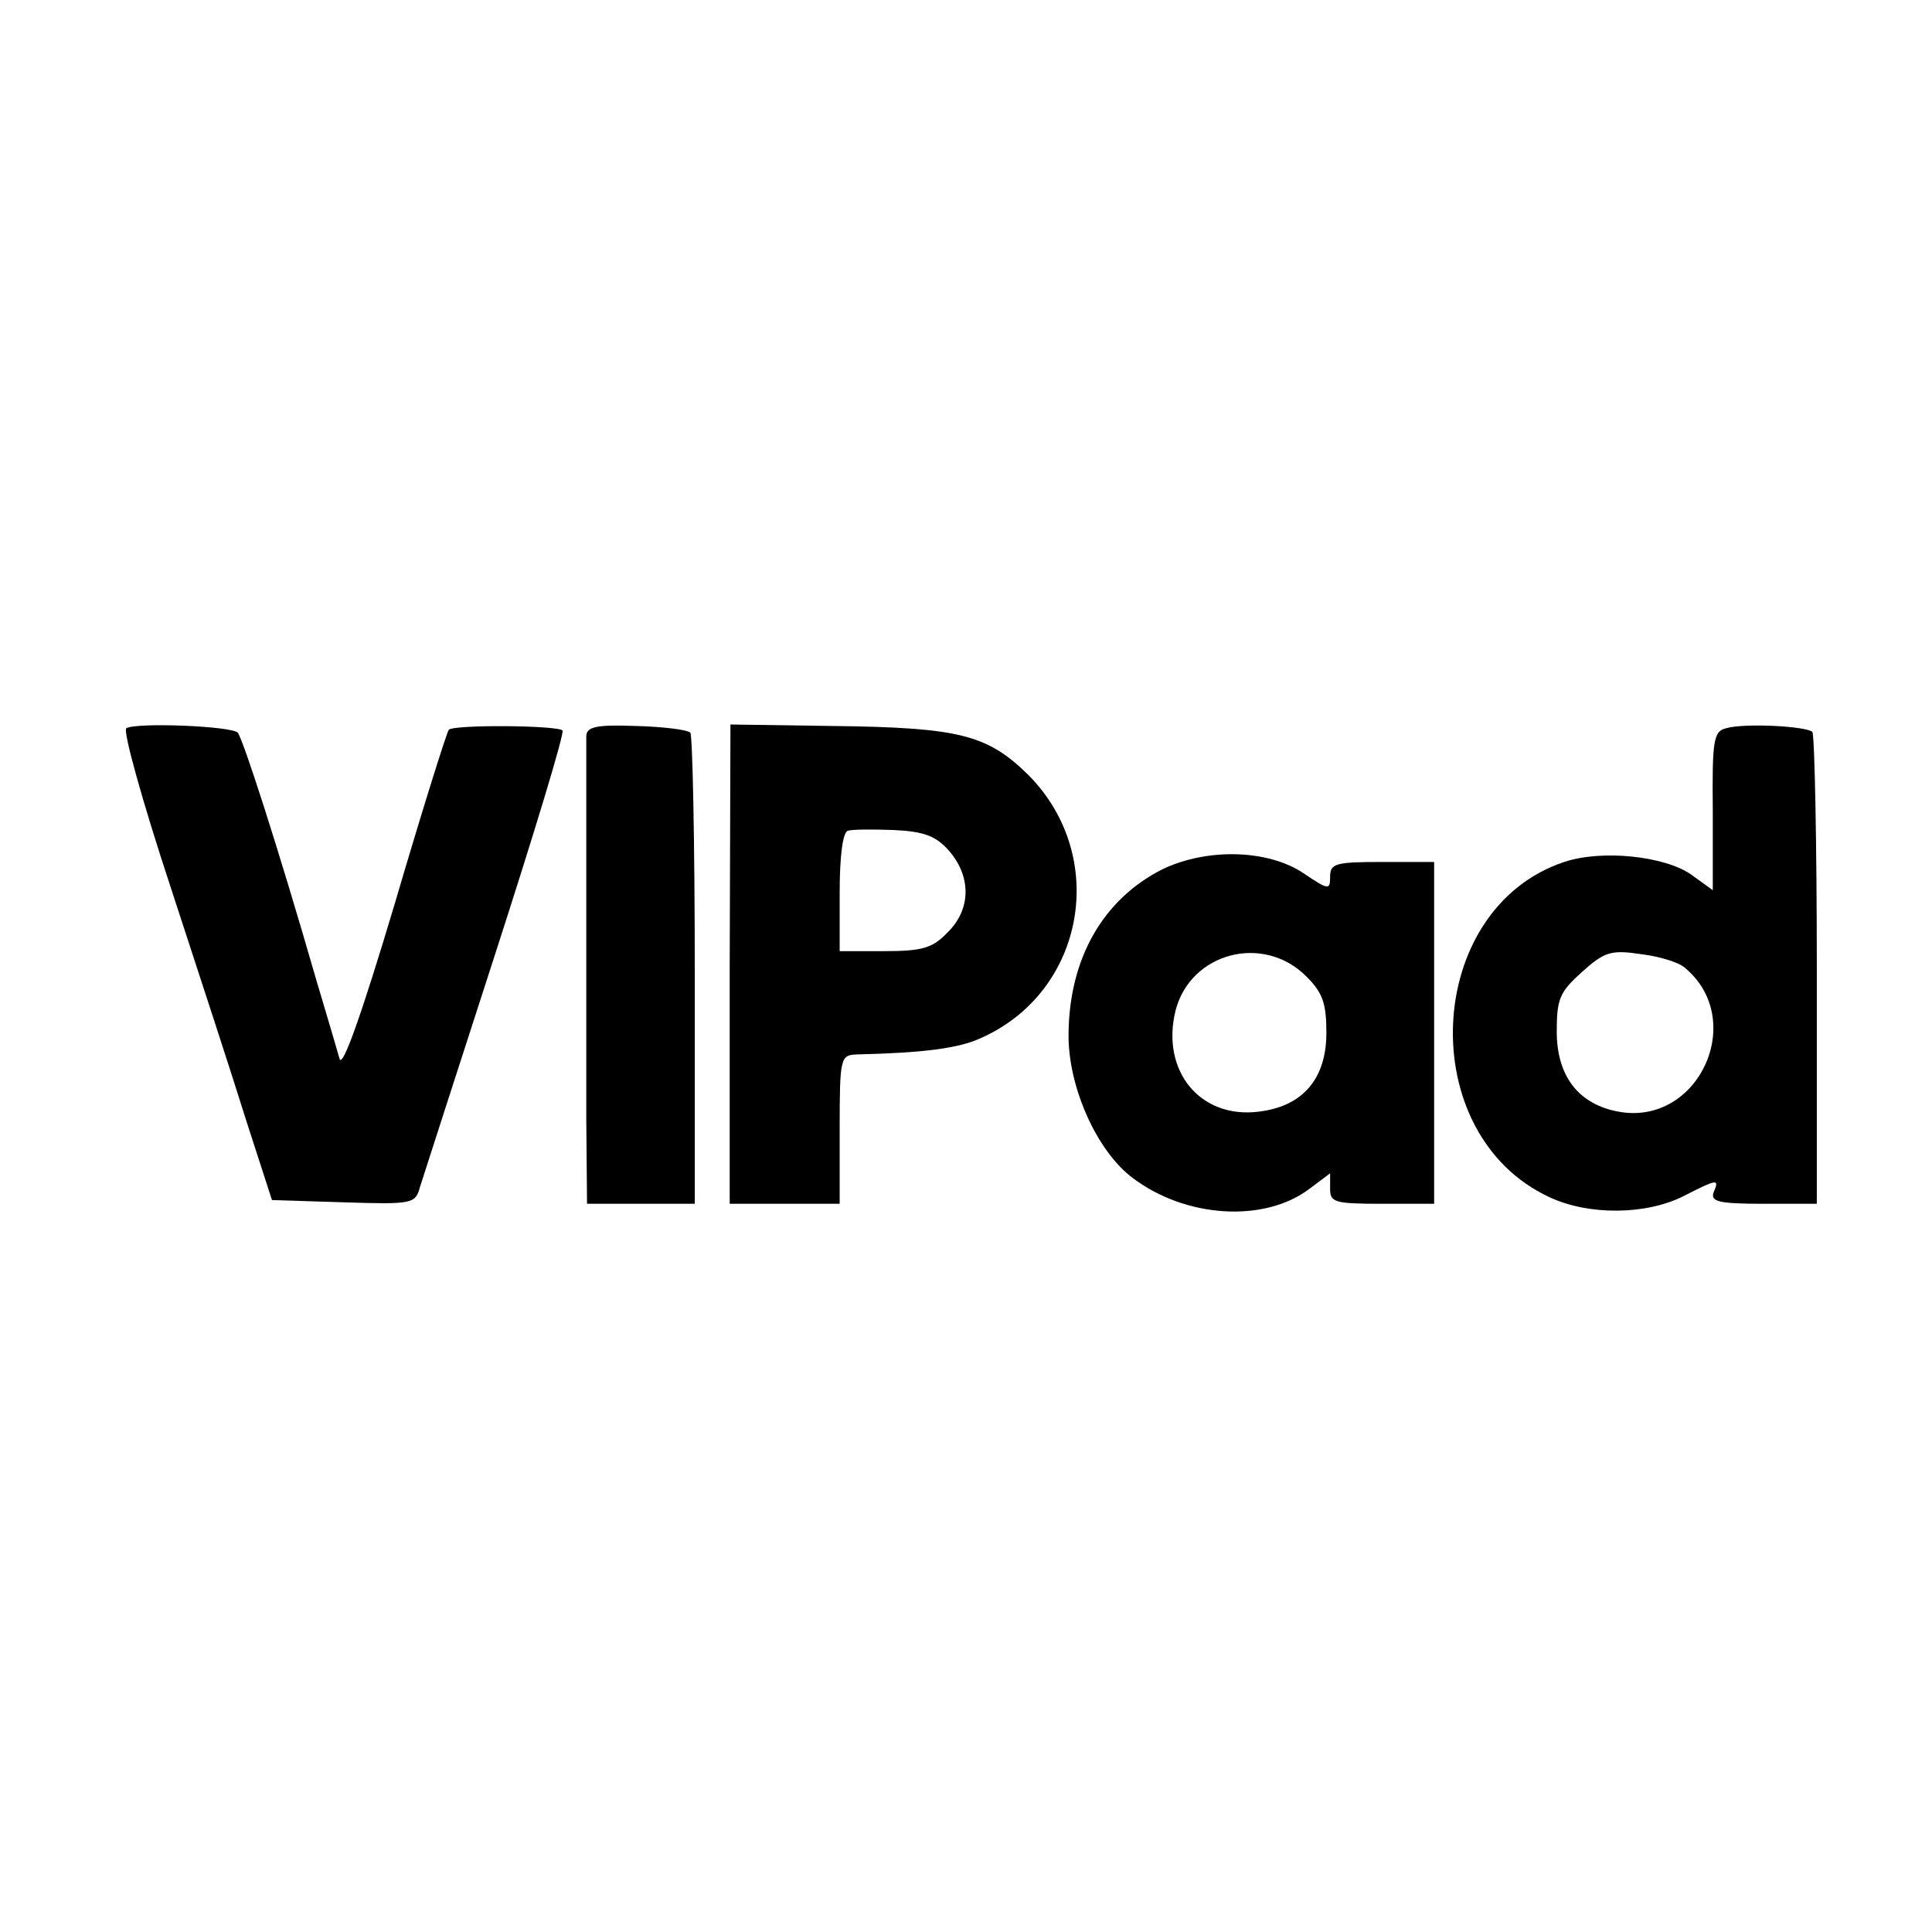 <?xml version="1.0" standalone="no"?>
<!DOCTYPE svg PUBLIC "-//W3C//DTD SVG 20010904//EN"
 "http://www.w3.org/TR/2001/REC-SVG-20010904/DTD/svg10.dtd">
<svg version="1.0" xmlns="http://www.w3.org/2000/svg"
 width="260pt" height="260pt" viewBox="0 0 260 260"
 preserveAspectRatio="xMidYMid meet">
<g transform="translate(0,260) scale(0.1,-0.1)"
fill="#000000" stroke="none">
<path d="M170 1620 c-5 -3 22 -100 60 -215 38 -116 84 -257 102 -315 l34 -105
96 -3 c93 -3 97 -2 103 20 4 13 50 155 102 316 52 161 93 296 90 299 -8 7
-145 8 -153 1 -3 -4 -36 -109 -73 -235 -44 -147 -70 -221 -74 -208 -3 11 -17
58 -31 105 -53 184 -99 325 -106 334 -9 9 -136 14 -150 6z"/>
<path d="M789 1610 c0 -17 0 -350 0 -517 l1 -113 73 0 72 0 0 314 c0 173 -3
317 -6 320 -4 4 -36 8 -73 9 -53 2 -66 -1 -67 -13z"/>
<path d="M982 1303 l0 -323 74 0 74 0 0 100 c0 97 1 100 23 101 88 2 137 8
167 22 140 62 173 244 64 354 -55 54 -92 64 -263 66 l-138 2 -1 -322z m296
151 c29 -34 29 -78 -3 -109 -20 -21 -34 -25 -85 -25 l-60 0 0 79 c0 48 4 81
11 83 6 2 34 2 62 1 41 -2 57 -8 75 -29z"/>
<path d="M2323 1620 c-17 -4 -19 -16 -18 -112 l0 -106 -29 21 c-36 25 -120 34
-171 17 -189 -63 -203 -366 -20 -451 53 -25 130 -24 180 1 47 24 49 24 41 5
-4 -12 7 -15 67 -15 l72 0 0 314 c0 173 -3 317 -6 321 -9 8 -92 12 -116 5z
m-56 -322 c85 -70 19 -214 -89 -194 -54 10 -83 48 -83 108 0 44 4 53 34 80 30
27 39 30 79 24 25 -3 51 -11 59 -18z"/>
<path d="M1564 1430 c-79 -40 -125 -119 -126 -221 -1 -70 37 -157 86 -194 71
-54 177 -61 238 -15 l28 21 0 -21 c0 -18 6 -20 70 -20 l70 0 0 230 0 230 -70
0 c-63 0 -70 -2 -70 -20 0 -18 -2 -18 -36 5 -48 32 -130 34 -190 5z m194 -144
c22 -22 27 -36 27 -76 0 -62 -32 -99 -91 -106 -79 -10 -132 55 -112 136 20 78
118 104 176 46z"/>
</g>
</svg>
